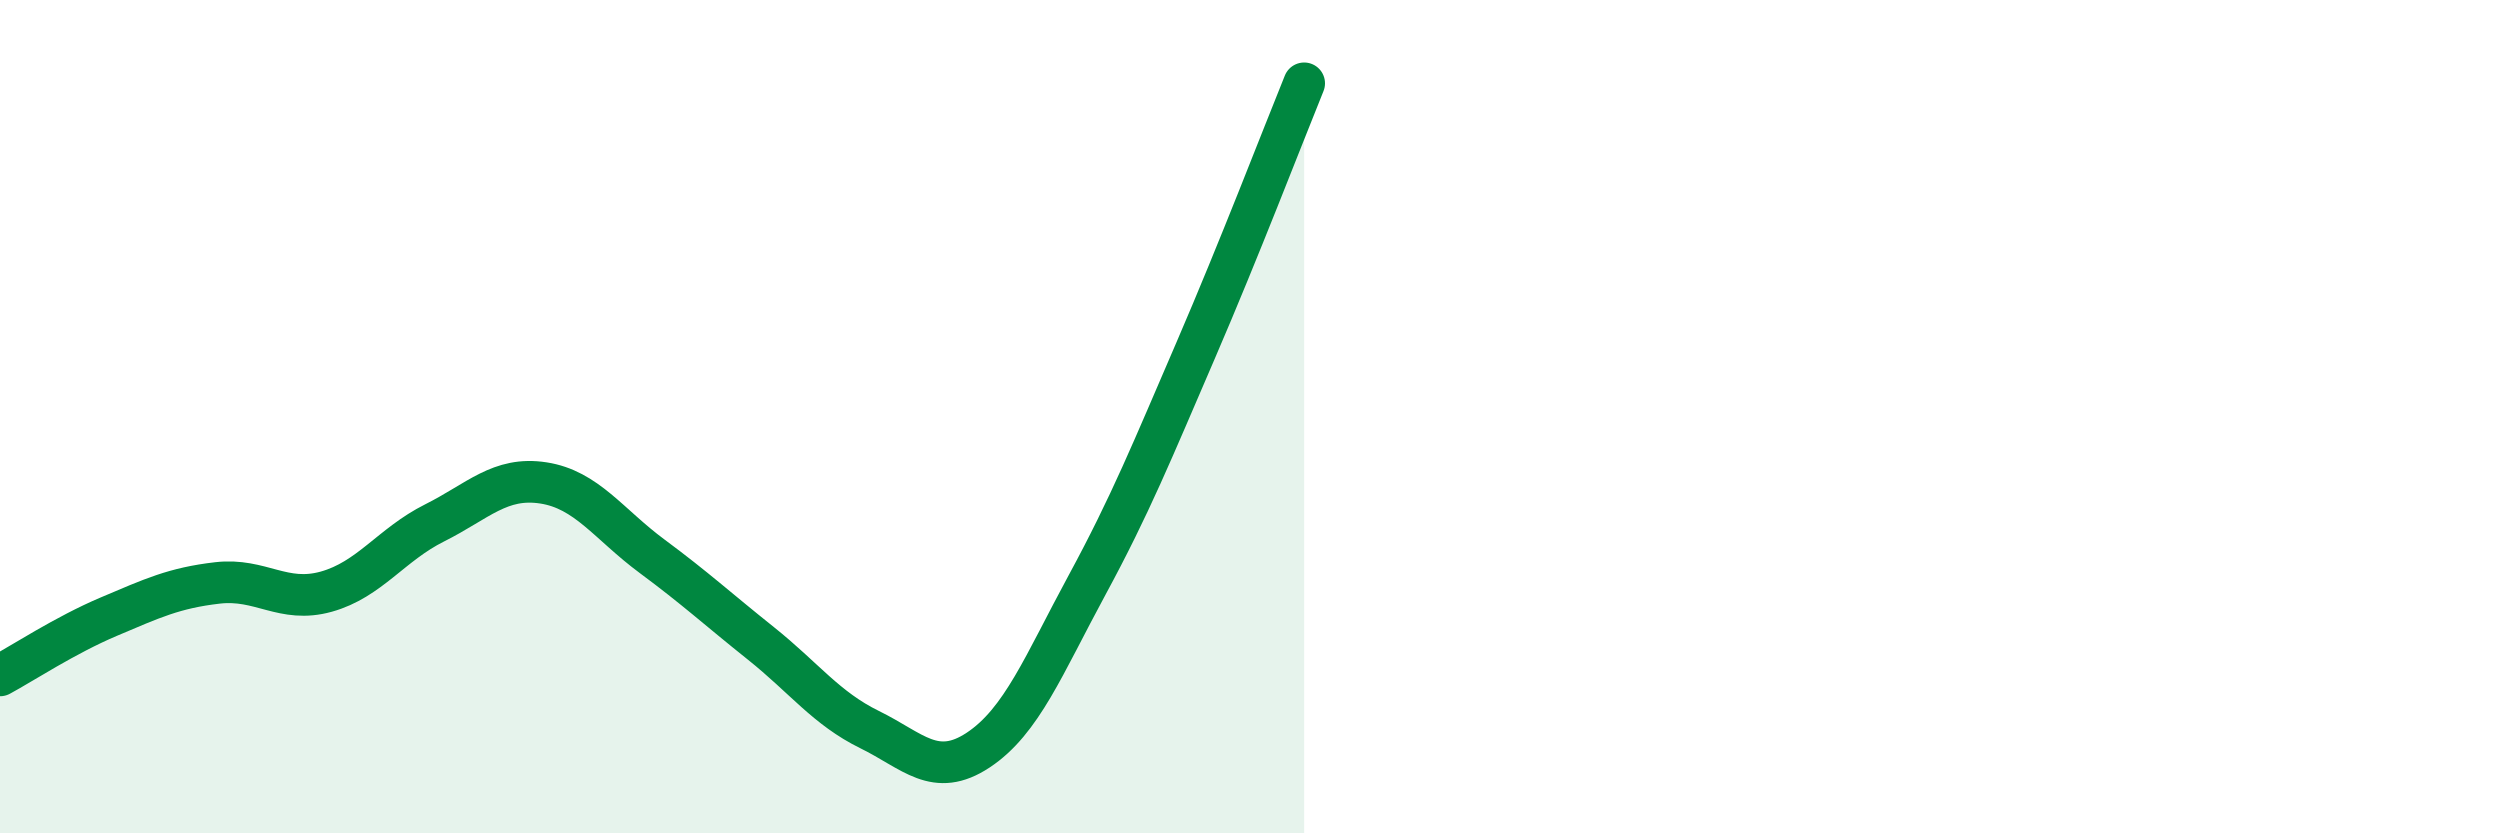 
    <svg width="60" height="20" viewBox="0 0 60 20" xmlns="http://www.w3.org/2000/svg">
      <path
        d="M 0,16.21 C 0.52,15.93 1.57,15.24 2.61,14.8 C 3.65,14.36 4.18,14.11 5.22,13.99 C 6.26,13.87 6.79,14.49 7.83,14.2 C 8.87,13.91 9.39,13.07 10.43,12.55 C 11.47,12.03 12,11.43 13.04,11.59 C 14.08,11.75 14.61,12.58 15.65,13.35 C 16.69,14.12 17.22,14.61 18.26,15.44 C 19.3,16.27 19.83,17 20.87,17.51 C 21.91,18.02 22.44,18.69 23.48,18 C 24.52,17.31 25.05,15.96 26.09,14.04 C 27.13,12.12 27.66,10.81 28.7,8.4 C 29.74,5.99 30.78,3.28 31.3,2L31.3 20L0 20Z"
        fill="#008740"
        opacity="0.1"
        stroke-linecap="round"
        stroke-linejoin="round"
      />
      <path
        d="M 0,16.21 C 0.52,15.93 1.57,15.24 2.61,14.8 C 3.65,14.36 4.18,14.11 5.22,13.99 C 6.26,13.87 6.79,14.49 7.83,14.2 C 8.87,13.91 9.39,13.07 10.43,12.55 C 11.47,12.03 12,11.43 13.04,11.59 C 14.08,11.75 14.61,12.58 15.65,13.35 C 16.69,14.12 17.22,14.61 18.26,15.44 C 19.3,16.27 19.83,17 20.87,17.51 C 21.91,18.02 22.44,18.69 23.48,18 C 24.52,17.31 25.05,15.96 26.09,14.04 C 27.13,12.12 27.66,10.81 28.7,8.4 C 29.74,5.99 30.78,3.28 31.3,2"
        stroke="#008740"
        stroke-width="1"
        fill="none"
        stroke-linecap="round"
        stroke-linejoin="round"
      />
    </svg>
  